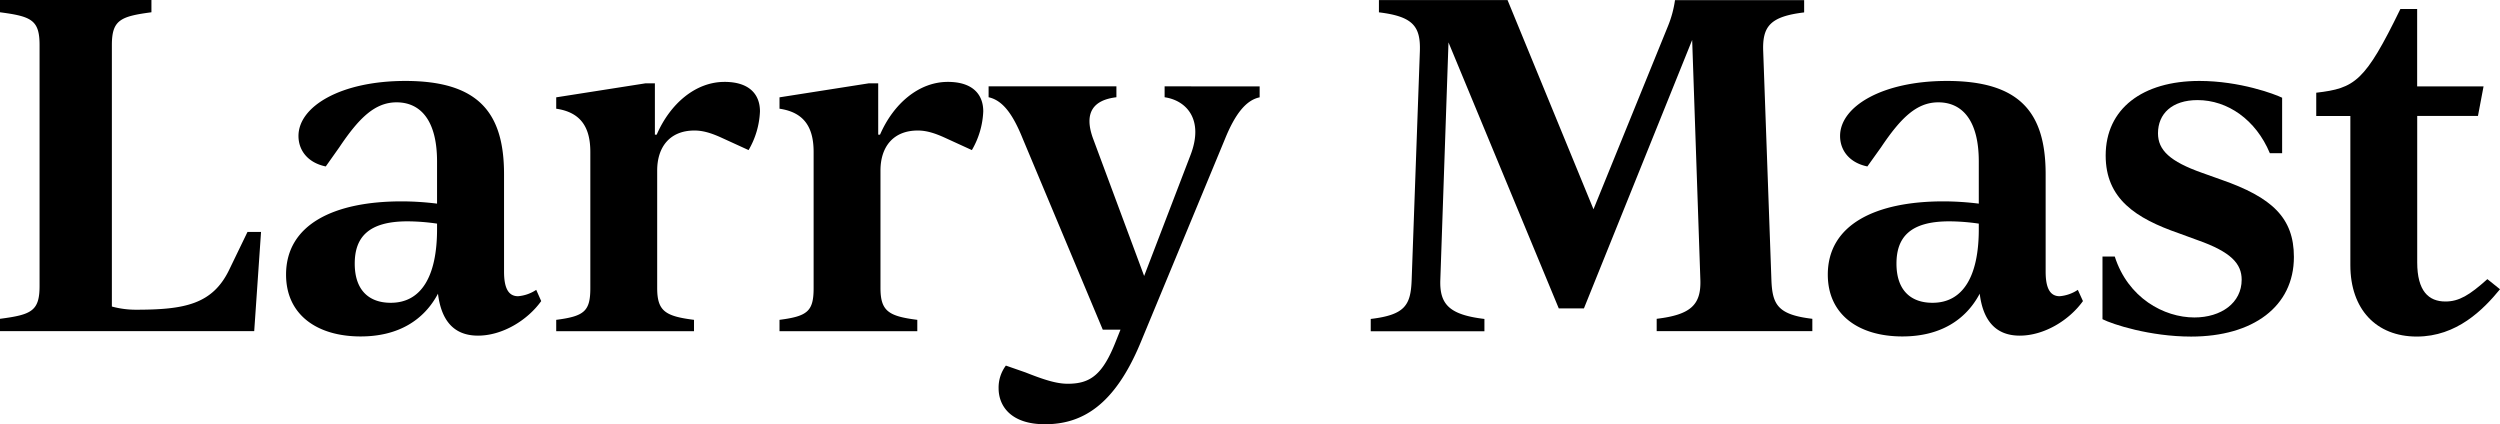 <svg xmlns="http://www.w3.org/2000/svg" viewBox="0 0 894.12 151.76"><title>logo</title><path d="M734.85,965.8l-2.44,35.46H641.49v-4.4c11.22-1.46,14.15-2.76,14.15-11.71V898.94c0-8.94-2.93-10.24-14.15-11.71v-4.39h54.16v4.39c-11.06,1.47-14.15,2.77-14.15,11.71v93.53a32.56,32.56,0,0,0,8.46,1.14c17.4,0,27.65-1.79,33.67-14.64L730,965.8Z" transform="translate(-641.49 -882.84)"/><path d="M835.05,990.52c-4.88,6.83-13.83,12.36-22.61,12.36-9,0-13.18-5.85-14.31-15-5,9.43-14.16,15.29-27.66,15.29-15.45,0-26.67-7.65-26.67-22.12,0-17.9,17.08-26.19,41.31-26.19a103.63,103.63,0,0,1,12.69.81V940.58c0-14.8-6-21.14-14.48-21.14-7.8,0-13.5,5.69-20.49,16.1L758,942.37c-6.35-1.3-9.76-5.69-9.76-10.9,0-10.57,15.13-19.68,38.22-19.68,26.19,0,35.3,11.39,35.3,33.35V980c0,5.69,1.46,8.78,5,8.78a13.64,13.64,0,0,0,6.51-2.28Zm-37.25-25.7v-2a74.88,74.88,0,0,0-10.57-.82c-14.15,0-18.87,5.86-18.87,15.13,0,9.6,5.2,14,12.85,14C792.11,991.17,797.8,981.74,797.8,964.82Z" transform="translate(-641.49 -882.84)"/><path d="M913.29,922.69a29.83,29.83,0,0,1-4.07,13.83l-9.6-4.39c-3.9-1.79-6.83-2.61-9.76-2.61-8.78,0-13.33,5.86-13.33,14.32v42c0,8.3,2.92,10.09,13.17,11.39v4.07H840.42v-4.07c10.08-1.3,12.2-3.09,12.2-11.39V937.17c0-8.62-3.26-14.15-12.2-15.45v-4.07l31.88-5h3.41V931h.65c4.88-11.23,14-18.87,24.24-18.87C909.22,912.12,913.29,916.35,913.29,922.69Z" transform="translate(-641.49 -882.84)"/><path d="M993.15,922.69a29.83,29.83,0,0,1-4.07,13.83l-9.59-4.39c-3.91-1.79-6.83-2.61-9.76-2.61-8.79,0-13.34,5.86-13.34,14.32v42c0,8.3,2.93,10.09,13.17,11.39v4.07H920.28v-4.07c10.08-1.3,12.2-3.09,12.2-11.39V937.17c0-8.62-3.25-14.15-12.2-15.45v-4.07l31.88-5h3.42V931h.65c4.88-11.23,14-18.87,24.23-18.87C989.08,912.12,993.15,916.35,993.15,922.69Z" transform="translate(-641.49 -882.84)"/><path d="M1092,913.75v3.9c-4.87,1-8.78,6-12.36,14.8l-30.25,73c-9.27,22.29-20.82,29.12-34.16,29.12-12.36,0-16.59-6.67-16.59-12.85a13.1,13.1,0,0,1,2.6-8.13l7,2.44c6.18,2.44,10.89,4.06,15.12,4.06,8.14,0,12.53-3.25,17.25-15.29l1.62-4.06h-6.34l-28.63-68.32c-3.42-8.46-7-13.66-12.2-14.8v-3.9h45.71v3.9c-8.46,1-11.55,5.69-8.46,14.48l18.38,49.44,16.59-43.26c4.88-12.69-1.46-19.52-9.27-20.66v-3.9Z" transform="translate(-641.49 -882.84)"/><path d="M1289.67,996.86v4.4H1234v-4.4c12.2-1.46,15.94-5,15.62-14l-2.93-85.73-38.71,96h-9L1159.54,898l-2.92,84.91c-.33,8.94,3.41,12.52,15.77,14v4.4h-40.66v-4.4c12.36-1.46,14.31-5,14.64-14l2.93-81.66c.32-9-2.44-12.52-14.64-14v-4.39h46l30.74,74.82L1238.11,892a38.81,38.81,0,0,0,2.44-9.11h46.19v4.39c-12.2,1.47-15,5-14.64,14l2.93,81.66C1275.36,991.82,1277.31,995.4,1289.67,996.86Z" transform="translate(-641.49 -882.84)"/><path d="M1386.45,990.52c-4.88,6.83-13.83,12.36-22.61,12.36-8.95,0-13.18-5.85-14.31-15-5,9.43-14.16,15.29-27.66,15.29-15.45,0-26.67-7.65-26.67-22.12,0-17.9,17.08-26.19,41.31-26.19a103.63,103.63,0,0,1,12.69.81V940.58c0-14.8-6-21.14-14.48-21.14-7.8,0-13.5,5.69-20.49,16.1l-4.88,6.83c-6.35-1.3-9.76-5.69-9.76-10.9,0-10.57,15.13-19.68,38.22-19.68,26.19,0,35.3,11.39,35.3,33.35V980c0,5.69,1.47,8.78,5,8.78a13.68,13.68,0,0,0,6.51-2.28Zm-37.25-25.7v-2a74.88,74.88,0,0,0-10.57-.82c-14.15,0-18.87,5.86-18.87,15.13,0,9.6,5.2,14,12.85,14C1343.51,991.17,1349.2,981.74,1349.2,964.82Z" transform="translate(-641.49 -882.84)"/><path d="M1393.44,997V974.58h4.39c4.72,14.8,17.57,21.8,28.47,21.8,9.6,0,16.92-5.21,16.92-13.5,0-5.7-3.75-9.93-15.78-14.16l-6.67-2.44c-15.45-5.36-26.19-12.36-26.19-27.81,0-16.75,13.18-26.68,33.51-26.68,14.48,0,27,4.72,29.6,6v19.85h-4.39c-5-12-15.13-19-25.86-19-9.11,0-14.15,4.87-14.15,11.87,0,6,4.23,10.08,15.77,14.15l6.84,2.44c18.21,6.34,26,13.66,26,27.65,0,17.73-14.64,28.47-36.76,28.47C1410.36,1003.21,1397,998.82,1393.44,997Z" transform="translate(-641.49 -882.84)"/><path d="M1535.61,986.29c-6,7.32-15.46,16.92-29.77,16.92-14.48,0-23.75-9.76-23.75-25.54V924.32h-12.2V916c13.83-1.62,17.41-3.9,30.09-29.93h6v27.66h23.75l-2,10.57H1506v52.37c0,10.25,4.07,14,10.09,14,4.88,0,8.62-2.27,15-8Z" transform="translate(-641.49 -882.84)"/></svg>